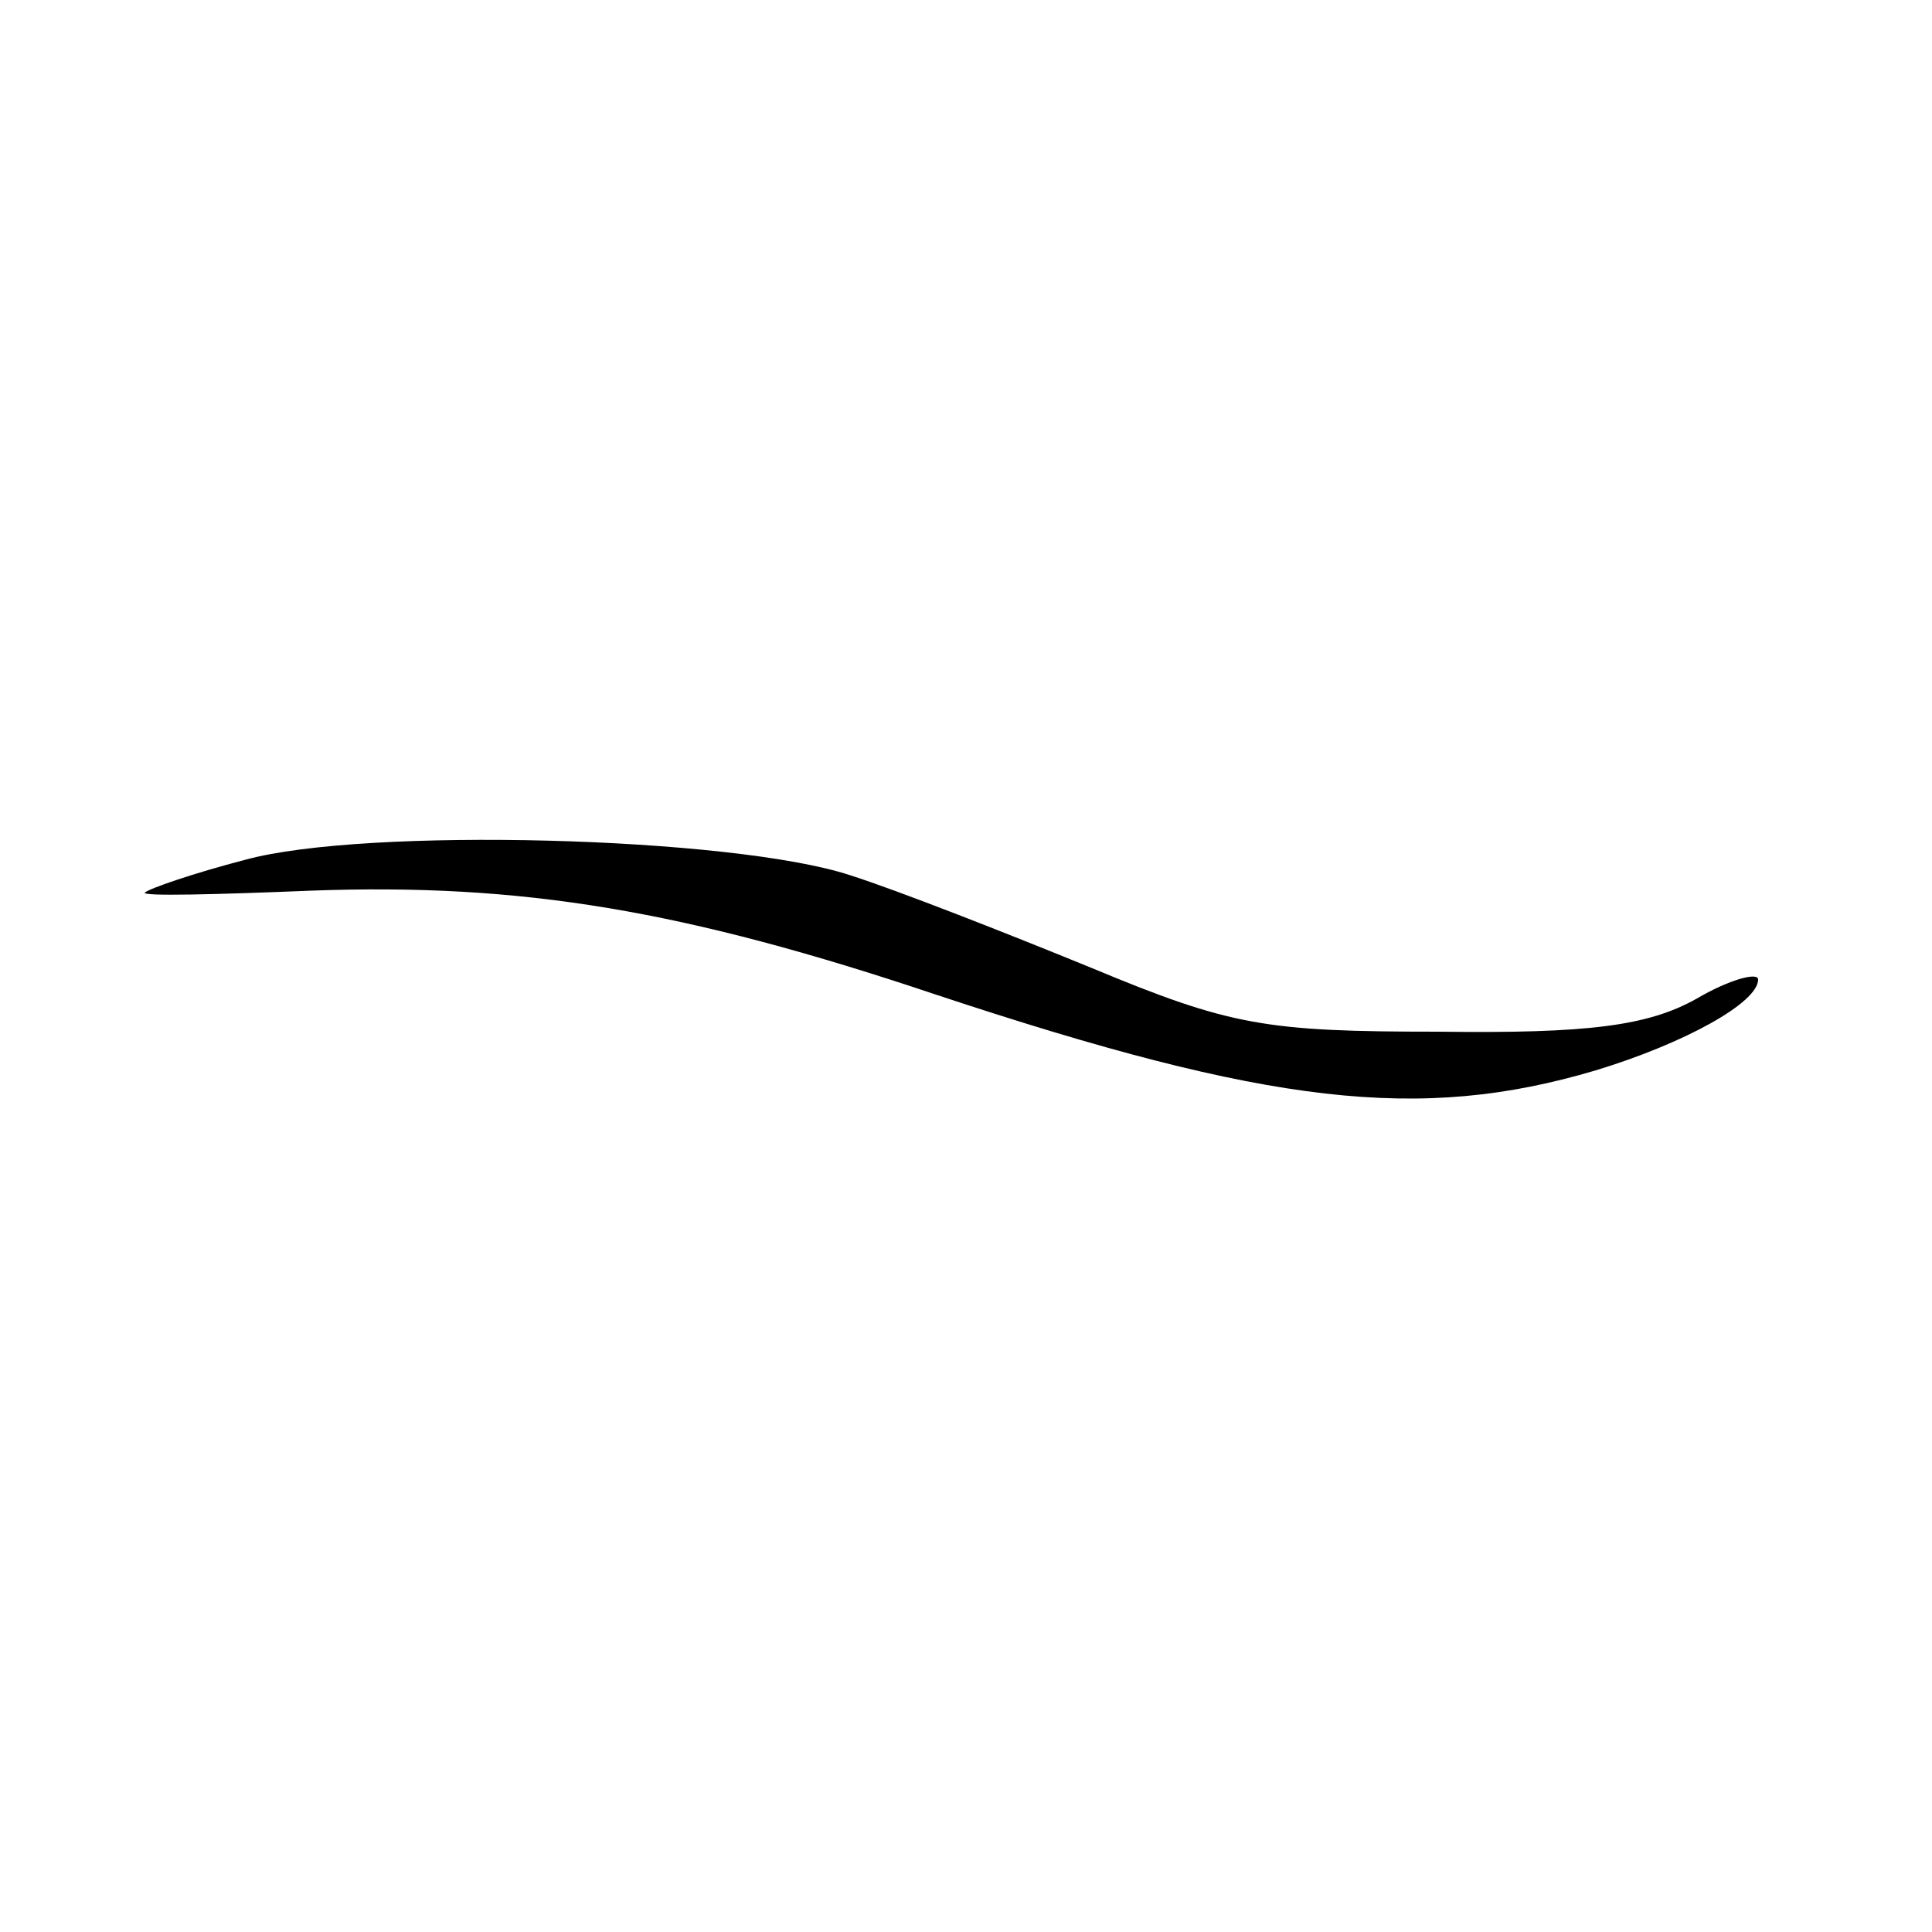 <?xml version="1.0" standalone="no"?>
<!DOCTYPE svg PUBLIC "-//W3C//DTD SVG 20010904//EN"
 "http://www.w3.org/TR/2001/REC-SVG-20010904/DTD/svg10.dtd">
<svg version="1.0" xmlns="http://www.w3.org/2000/svg"
 width="100pt" height="100pt" viewBox="0 0 100 100"
 preserveAspectRatio="xMidYMid meet">
<g transform="translate(0,100) scale(0.1,-0.1)"
fill="#000000" stroke="none">
<path d="M127 555 c-27 -7 -50 -15 -52 -17 -2 -2 37 -1 86 1 109 4 193 -10
324 -54 172 -57 250 -66 341 -39 46 14 84 35 84 47 0 4 -15 0 -32 -10 -25 -14
-56 -18 -133 -17 -90 0 -108 3 -180 33 -44 18 -100 40 -125 48 -61 20 -251 25
-313 8z"/>
</g>
</svg>
